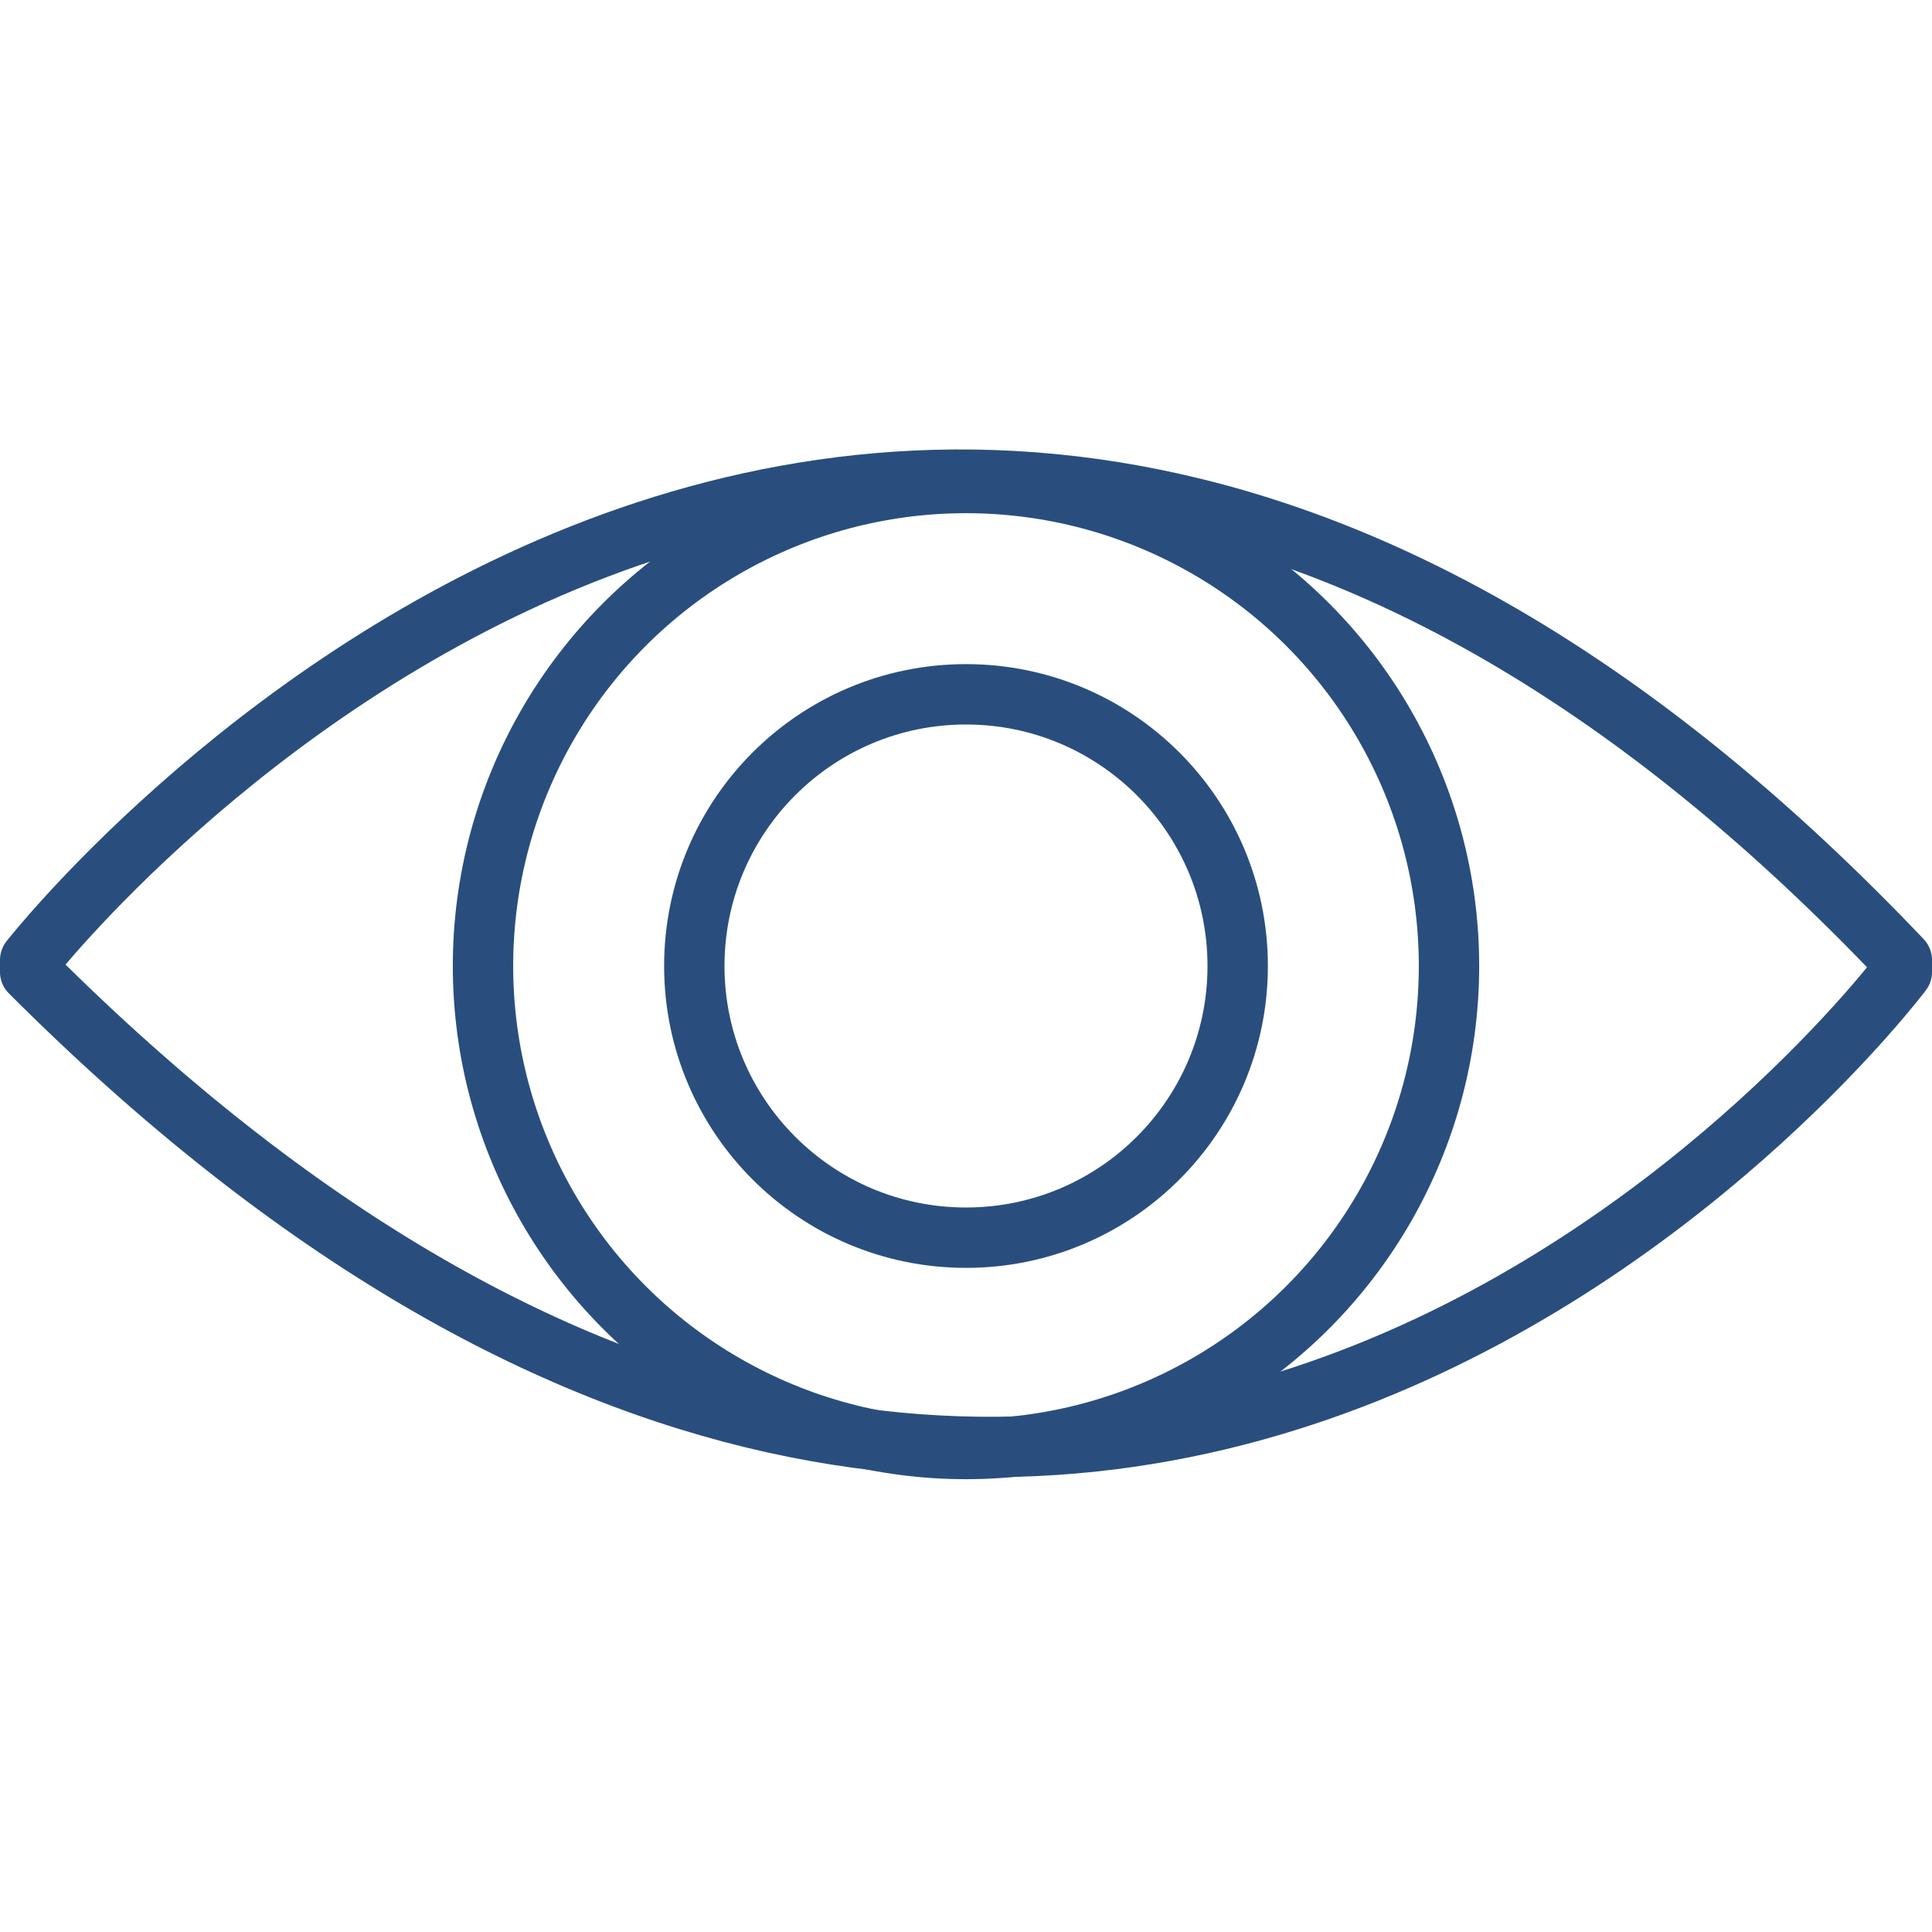 <?xml version="1.0" encoding="utf-8"?>
<!-- Generator: Adobe Illustrator 21.1.0, SVG Export Plug-In . SVG Version: 6.00 Build 0)  -->
<svg version="1.1" id="Layer_1" xmlns="http://www.w3.org/2000/svg" xmlns:xlink="http://www.w3.org/1999/xlink" x="0px" y="0px"
	 viewBox="0 0 64 64" style="enable-background:new 0 0 64 64;" xml:space="preserve">
<style type="text/css">
	.st0{fill:none;stroke:#294E7D;stroke-width:2;stroke-linecap:round;stroke-linejoin:round;stroke-miterlimit:10;}
	.st1{fill:#FFFFFF;}
	.st2{fill:none;stroke:#72777E;stroke-width:2;stroke-linecap:round;stroke-linejoin:round;stroke-miterlimit:10;}
	.st3{fill:#72777E;}
	.st4{fill:none;stroke:#FFFFFF;stroke-width:2;stroke-linecap:round;stroke-linejoin:round;stroke-miterlimit:10;}
	.st5{fill:#294E7D;}
</style>
<g>
	<rect class="st1" width="64" height="64"/>
	<circle class="st0" cx="32" cy="32" r="9"/>
	<path class="st0" d="M63,32.2c0,0-26.6,35.4-62,0v-0.4c0,0,28-35.8,62,0V32.2z"/>
	<circle class="st0" cx="32" cy="32" r="16"/>
</g>
</svg>
